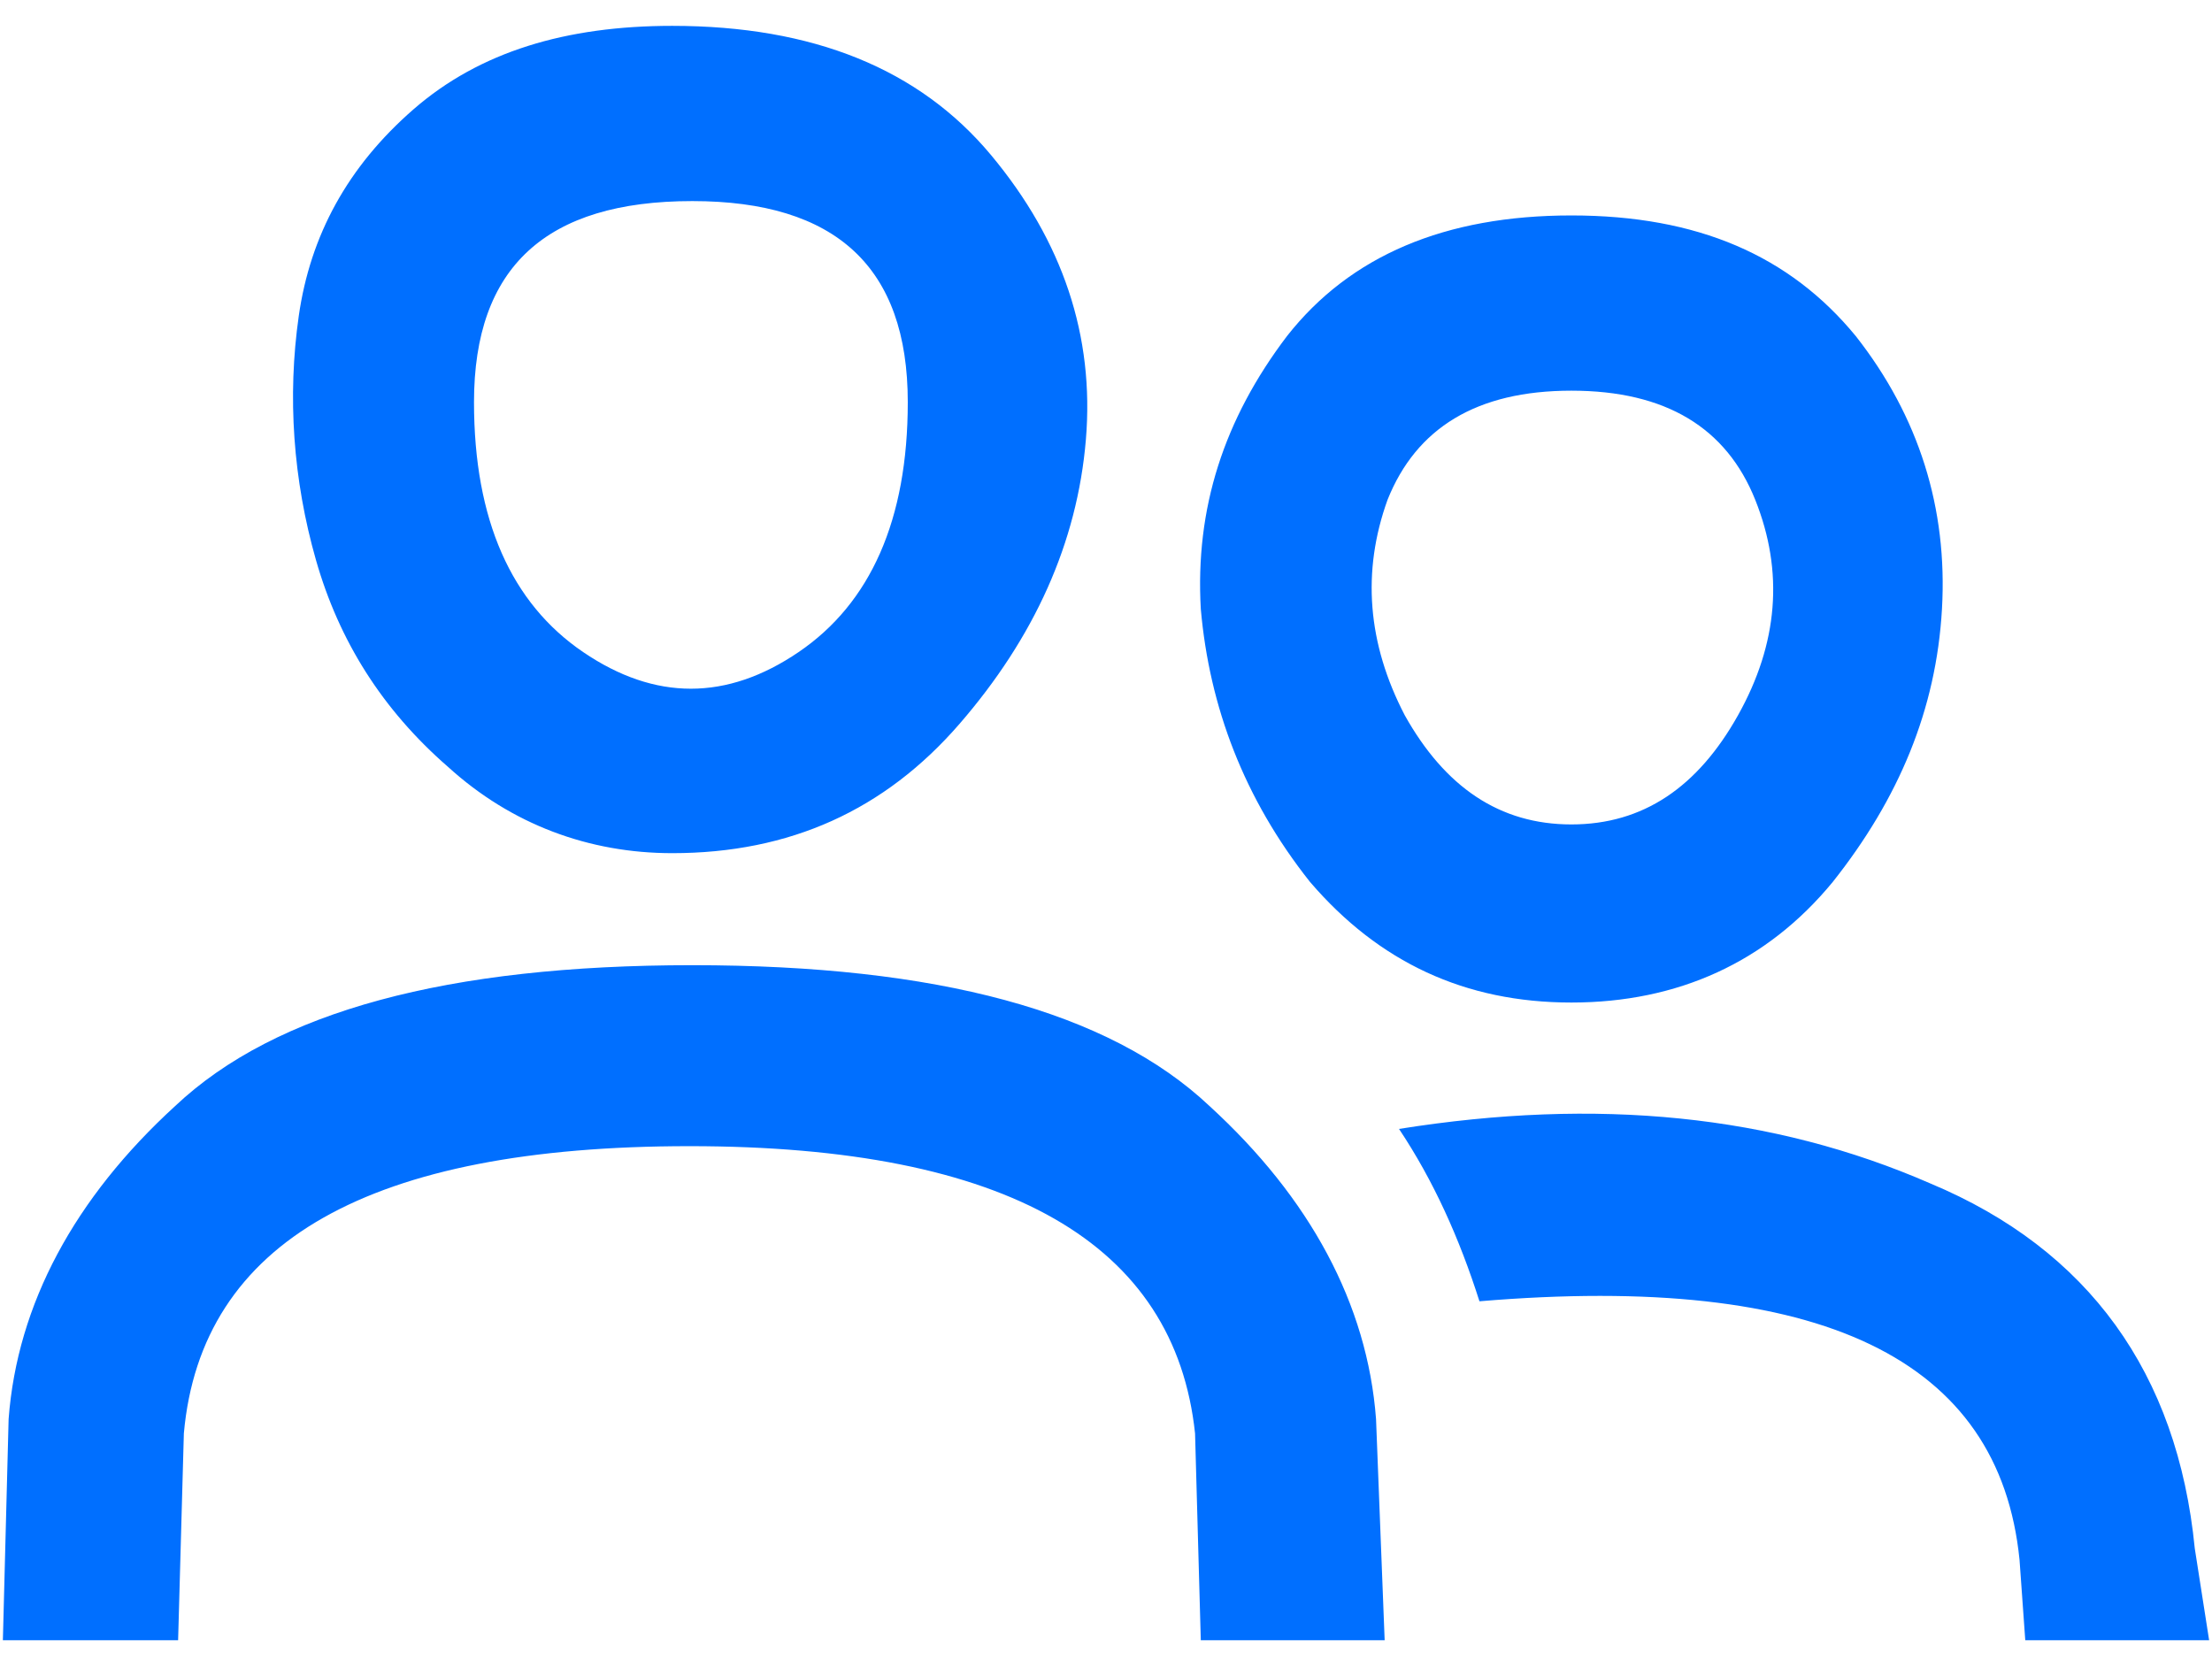 <?xml version="1.0" encoding="utf-8"?>
<!-- Generator: Adobe Illustrator 24.3.0, SVG Export Plug-In . SVG Version: 6.00 Build 0)  -->
<svg version="1.1" id="Ebene_1" xmlns="http://www.w3.org/2000/svg" xmlns:xlink="http://www.w3.org/1999/xlink" x="0px" y="0px"
	 viewBox="0 0 77 58" style="enable-background:new 0 0 77 58;" xml:space="preserve">
<style type="text/css">
	.st0{display:none;}
	.st1{display:inline;fill:#FFFFFF;}
	.st2{display:inline;fill:none;}
	.st3{display:inline;}
	.st4{fill:#FFFFFF;}
	.st5{fill:#006FFF;}
</style>
<g id="Ebene_1_1_" class="st0">
	<path class="st1" d="M36.8,49.5l0.3,8.5h-4.9l-0.1-8c-0.5-7.3-5-11-13.6-11C10,39,5.4,42.7,4.9,50l-0.1,8H0l0.1-8.5
		C0.4,45,1.8,41,4.6,37.4C7.3,33.8,12,32,18.5,32s11.2,1.8,13.9,5.4C35.1,41,36.6,45.1,36.8,49.5 M12.7,12.6c0,4,1,6.8,2.9,8.4
		c1.9,1.6,3.9,1.6,5.8,0c1.9-1.6,2.9-4.4,2.9-8.4c0-4.5-1.9-6.8-5.8-6.8S12.7,8.1,12.7,12.6 M11.9,24.8c-1.8-1.9-2.9-4.2-3.5-6.9
		C7.8,15.2,7.7,12.5,8,9.7c0.3-2.7,1.3-5,3.1-6.9C12.8,0.9,15.1,0,18,0c3.8,0,6.6,1.4,8.5,4.3s2.8,6,2.5,9.5s-1.4,6.6-3.4,9.5
		s-4.6,4.3-7.7,4.3C15.7,27.6,13.7,26.7,11.9,24.8 M59.2,58h-4.9l-0.1-3c-0.5-7.7-5.3-11-14.5-9.9c-0.5-2.4-1.2-4.6-2.1-6.7
		c5.3-1.2,10-0.5,14.3,2.1c4.2,2.6,6.6,7.3,7.1,14L59.2,58z M37.6,23.2c1,2.4,2.5,3.5,4.5,3.5c1.9,0,3.4-1.2,4.5-3.5
		c1-2.4,1.2-4.7,0.4-7.1s-2.4-3.5-4.9-3.5s-4.1,1.2-4.9,3.5C36.5,18.5,36.6,20.8,37.6,23.2 M32.2,19.6c-0.2-3.3,0.6-6.2,2.3-8.9
		s4.3-4,7.6-4c3.4,0,5.9,1.3,7.6,4c1.7,2.7,2.5,5.6,2.3,8.9s-1.2,6.2-3,8.9s-4.1,4-7,4s-5.2-1.3-7-4C33.3,25.9,32.3,22.9,32.2,19.6"
		/>
	<rect x="1" y="11.2" class="st2" width="74.7" height="42.4"/>
	<g class="st3">
		<path class="st4" d="M60.4,9.2h14.3v12.5l-5.5,5.5h-8.8C60.4,27.2,60.4,9.2,60.4,9.2z M58.4,7.1v22.1h11.7l6.7-6.7V7.1H58.4z"/>
		<polygon class="st4" points="66.8,18.7 71,13.1 72.6,14.2 66.9,21.9 62.6,16.6 64.1,15.4 		"/>
	</g>
</g>
<path class="st5" d="M47.9,49.4l0.3,7.7h-6.4l-0.2-7.2c-0.7-6.6-6.5-10-17.6-10s-17,3.3-17.6,10l-0.2,7.2H0.1l0.2-7.7
	c0.3-4,2.3-7.7,5.8-10.9c3.5-3.3,9.5-4.9,18-4.9s14.5,1.6,18,4.9C45.6,41.7,47.6,45.4,47.9,49.4 M16.5,14c0,4.1,1.3,7,3.8,8.7
	s5,1.7,7.5,0s3.8-4.6,3.8-8.7c0-4.7-2.5-7-7.5-7C19,7,16.5,9.3,16.5,14 M15.6,26.7c-2.3-2-3.8-4.4-4.6-7.2s-1-5.7-0.6-8.5
	s1.7-5.2,4-7.2s5.3-2.9,9-2.9c4.9,0,8.6,1.5,11.1,4.5s3.6,6.3,3.3,9.9s-1.8,6.9-4.4,9.9s-5.9,4.5-10,4.5
	C20.5,29.7,17.8,28.7,15.6,26.7 M76.9,57.1h-6.4l-0.2-2.8c-0.7-7-6.9-10-18.8-9c-0.7-2.2-1.6-4.2-2.8-6c6.9-1.1,13-0.5,18.5,1.9
	c5.5,2.3,8.6,6.6,9.2,12.7L76.9,57.1z M48.9,24.9c1.4,2.5,3.3,3.8,5.8,3.8s4.4-1.3,5.8-3.8c1.4-2.5,1.6-5,0.6-7.5s-3.1-3.8-6.4-3.8
	c-3.3,0-5.4,1.3-6.4,3.8C47.4,19.9,47.6,22.4,48.9,24.9 M41.8,21.2c-0.2-3.5,0.8-6.6,3-9.5c2.2-2.8,5.5-4.2,9.9-4.2s7.6,1.4,9.9,4.2
	c2.2,2.8,3.2,6,3,9.5s-1.5,6.6-3.8,9.5c-2.3,2.8-5.4,4.2-9.1,4.2s-6.7-1.4-9.1-4.2C43.3,27.8,42.1,24.6,41.8,21.2"/>
</svg>
